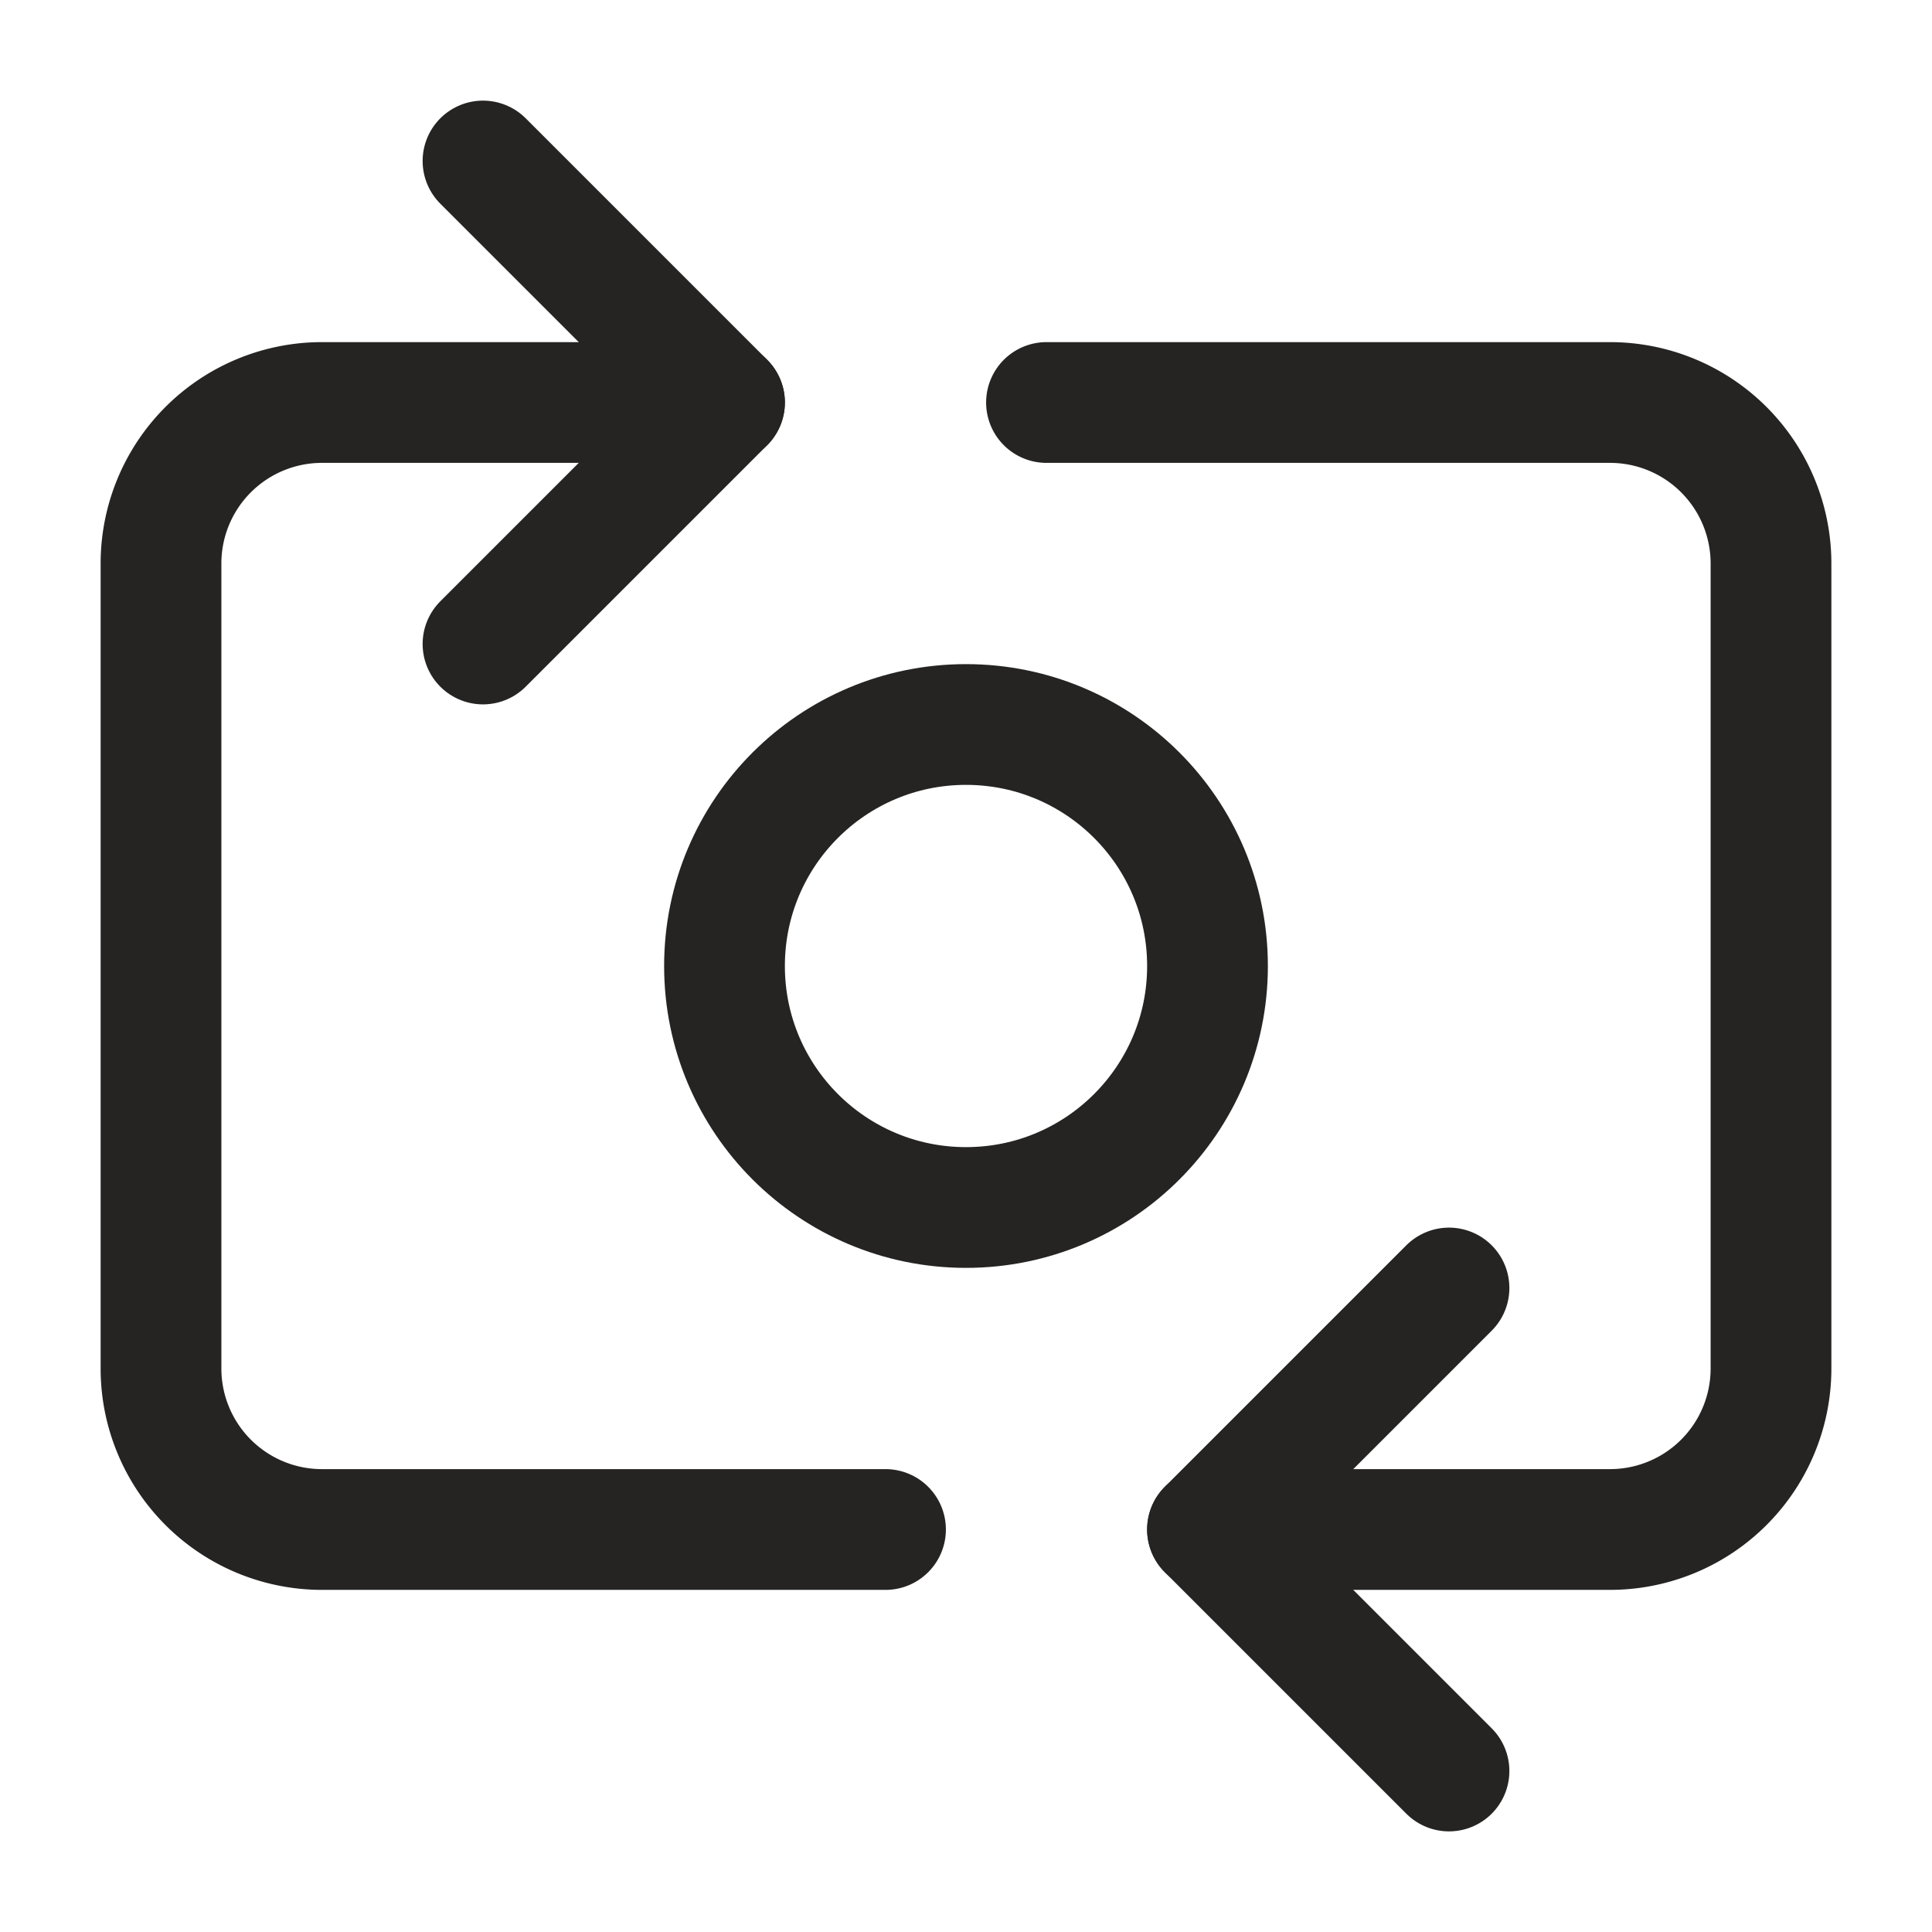<svg class="lucide lucide-switch-camera-icon lucide-switch-camera" stroke-linejoin="round" stroke-linecap="round" stroke-width="1.5" stroke="#252422" fill="none" viewBox="0 0 24 24" height="24" width="24" xmlns="http://www.w3.org/2000/svg"><path d="M11 19H4a2 2 0 0 1-2-2V7a2 2 0 0 1 2-2h5"></path><path d="M13 5h7a2 2 0 0 1 2 2v10a2 2 0 0 1-2 2h-5"></path><circle r="3" cy="12" cx="12"></circle><path d="m18 22-3-3 3-3"></path><path d="m6 2 3 3-3 3"></path></svg>